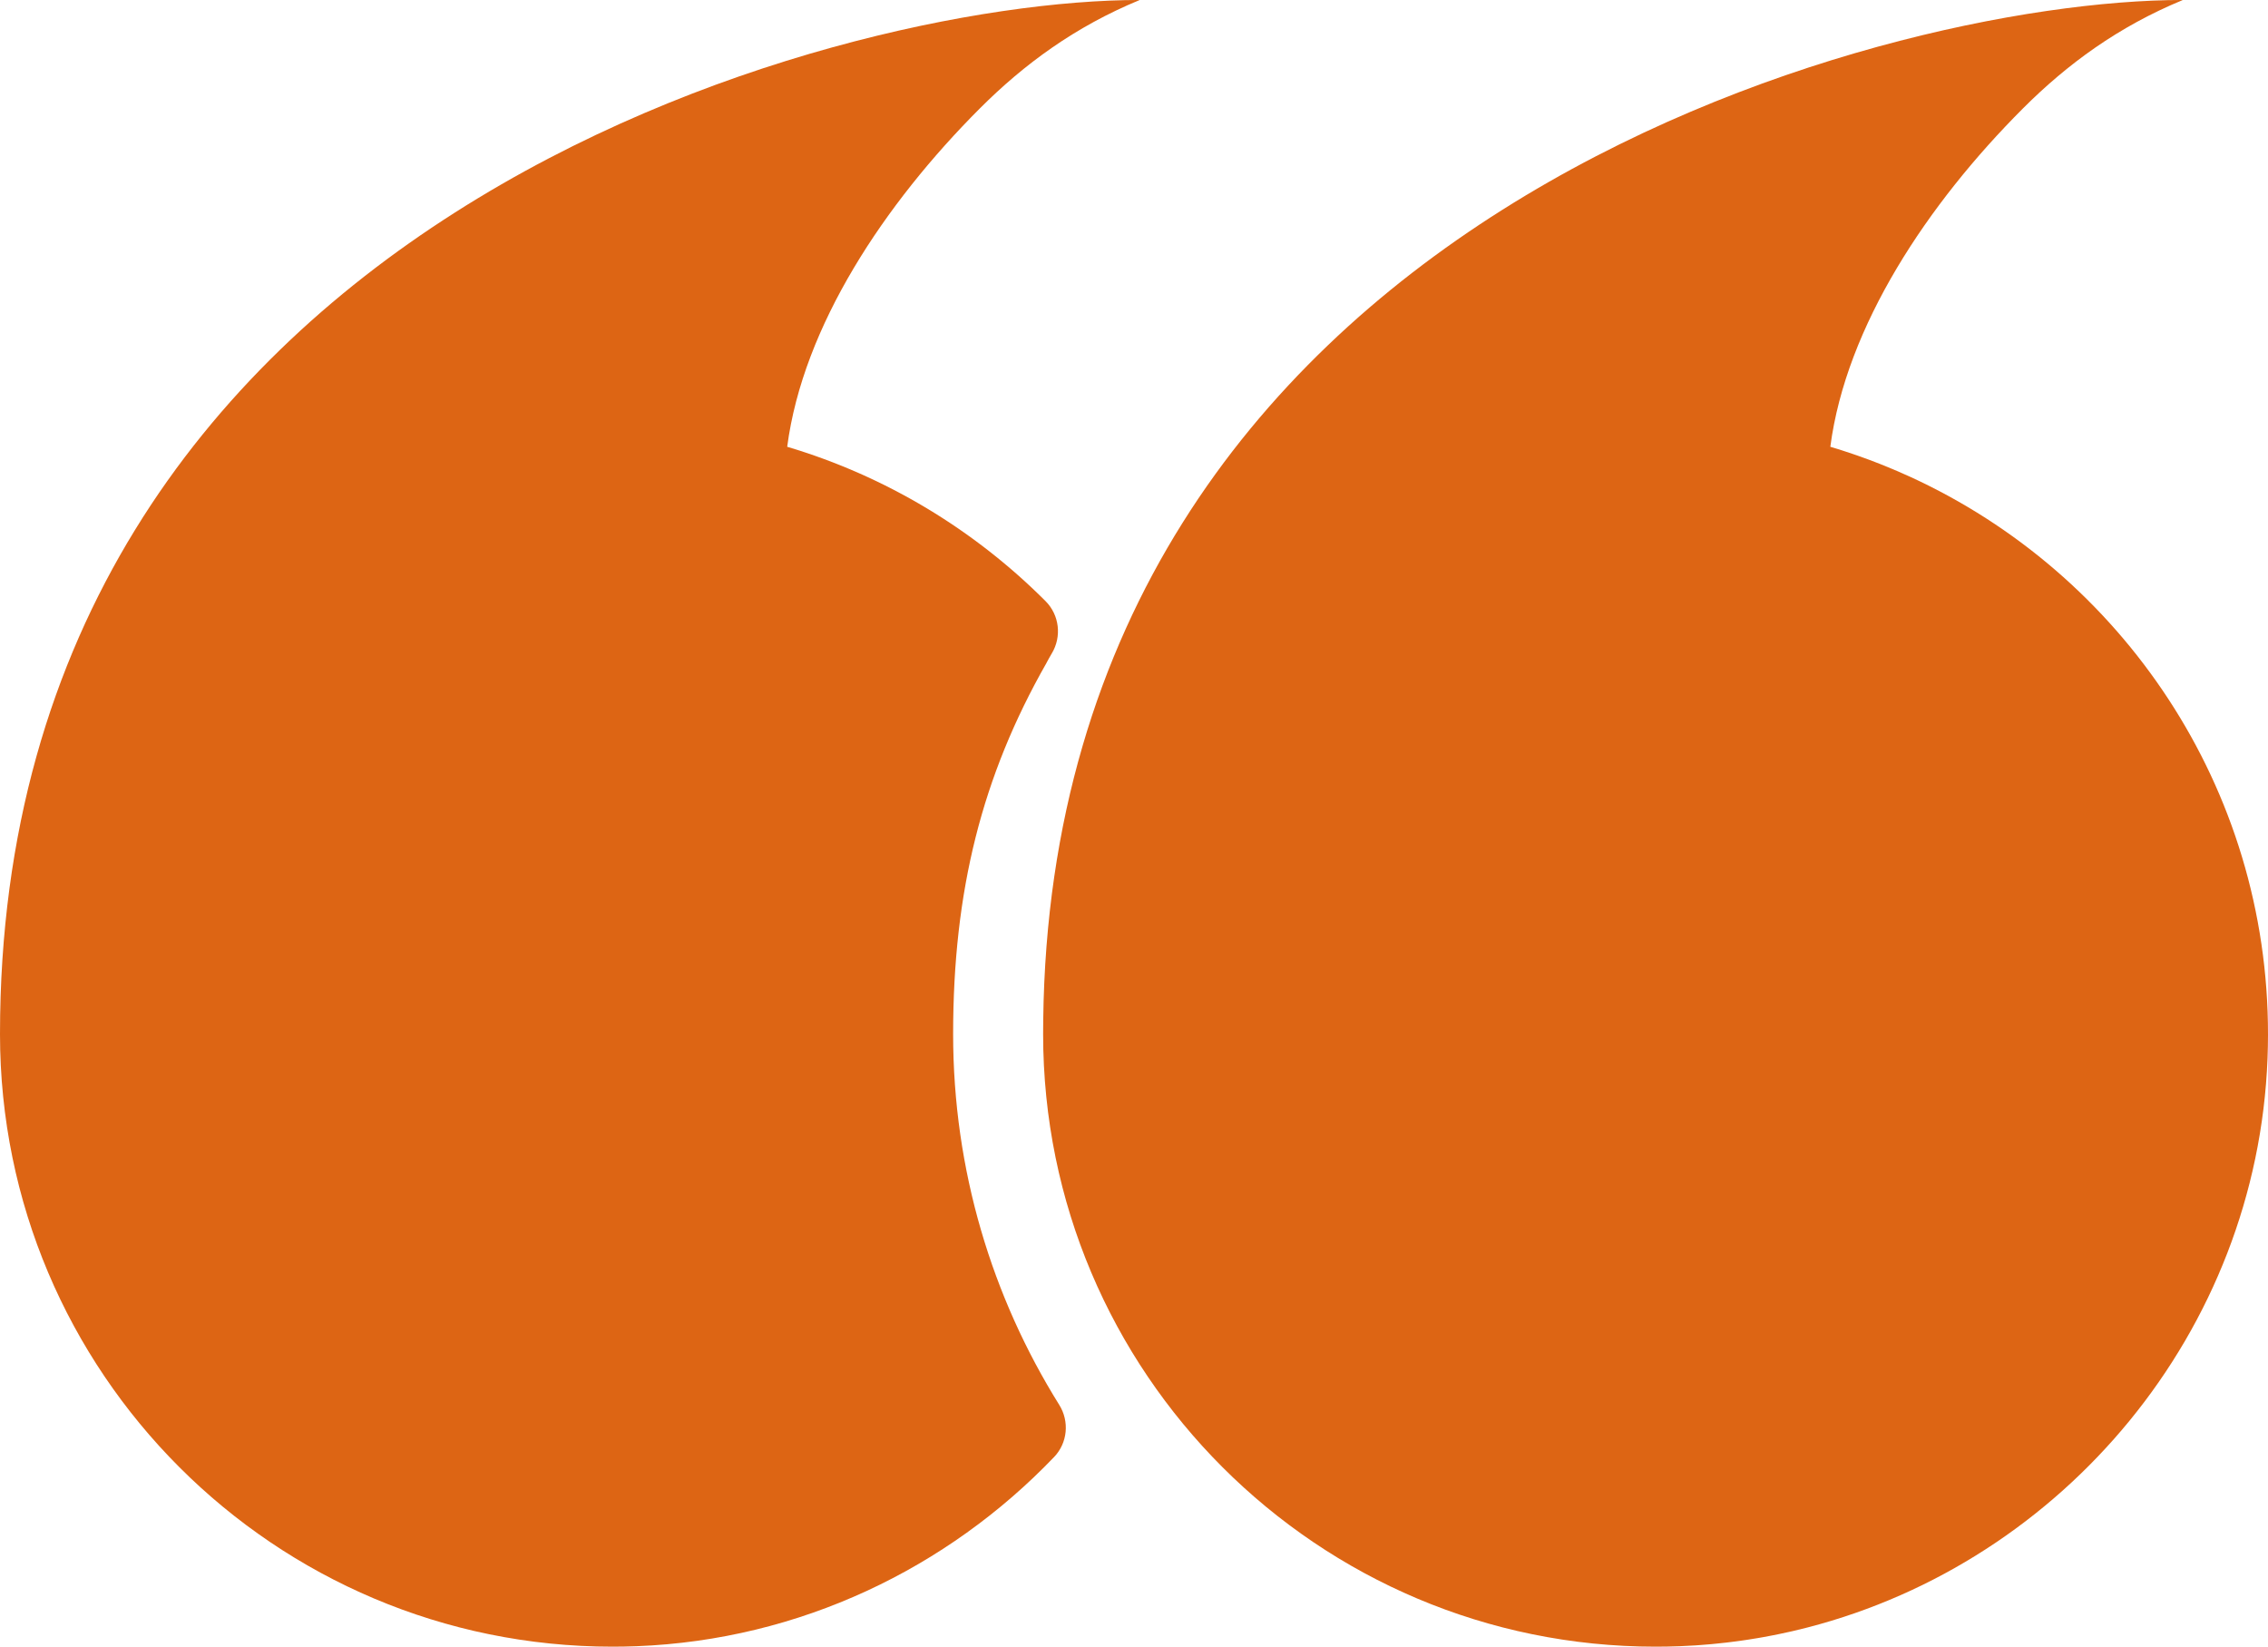 <?xml version="1.0" encoding="UTF-8" standalone="no"?><svg xmlns="http://www.w3.org/2000/svg" xmlns:xlink="http://www.w3.org/1999/xlink" fill="#dd6514" height="358.8" preserveAspectRatio="xMidYMid meet" version="1" viewBox="0.0 0.0 494.3 358.8" width="494.3" zoomAndPan="magnify"><defs><clipPath id="a"><path d="M 0 0 L 249 0 L 249 358.789 L 0 358.789 Z M 0 0"/></clipPath><clipPath id="b"><path d="M 227 0 L 494.301 0 L 494.301 358.789 L 227 358.789 Z M 227 0"/></clipPath></defs><g><g clip-path="url(#a)" id="change1_1"><path d="M 171.566 97.348 C 175.008 71.07 192.805 44.371 213.566 23.609 C 223.215 13.961 234.328 5.812 248.332 0.027 C 248.324 0.02 248.324 0.016 248.324 0.012 C 248.32 0.012 248.32 0.012 248.32 0.012 C 248.32 0.008 248.32 0.004 248.316 -0.004 C 181.586 -0.004 0 48.418 0 225.312 C 0 299.02 59.77 358.789 133.48 358.789 C 135.23 358.789 136.984 358.754 138.75 358.688 C 174.34 357.316 206.512 341.711 229.734 317.469 C 232.676 314.398 233.113 309.715 230.859 306.105 C 216.215 282.641 207.73 254.953 207.73 225.312 C 207.73 194.105 214.012 169.16 228.043 144.512 L 228.141 144.32 C 228.469 143.711 228.812 143.078 229.195 142.441 C 229.207 142.422 229.219 142.402 229.23 142.379 C 231.438 138.711 230.898 134.008 227.871 130.977 C 212.387 115.48 193.125 103.762 171.566 97.348" fill="inherit"/></g><g clip-path="url(#b)" id="change1_2"><path d="M 420.578 105.938 C 420.523 105.91 420.473 105.883 420.418 105.855 C 419.797 105.547 419.172 105.238 418.547 104.938 C 418.426 104.879 418.305 104.824 418.188 104.766 C 417.59 104.48 416.992 104.199 416.391 103.926 C 416.266 103.867 416.141 103.812 416.02 103.758 C 414.301 102.977 412.562 102.23 410.809 101.52 C 410.445 101.375 410.09 101.227 409.727 101.086 C 409.336 100.93 408.945 100.781 408.555 100.633 C 408.137 100.473 407.715 100.312 407.297 100.156 C 406.93 100.02 406.562 99.887 406.195 99.754 C 405.734 99.586 405.273 99.422 404.809 99.262 C 404.473 99.141 404.137 99.023 403.797 98.91 C 403.27 98.73 402.738 98.555 402.211 98.383 C 401.926 98.289 401.648 98.195 401.363 98.105 C 400.551 97.848 399.73 97.594 398.91 97.348 C 402.352 71.07 420.148 44.371 440.91 23.609 C 450.559 13.961 461.676 5.812 475.676 0.027 C 475.672 0.02 475.668 0.016 475.668 0.012 C 475.664 0.012 475.664 0.012 475.664 0.012 C 475.664 0.008 475.664 0.004 475.656 -0.004 C 409.32 -0.004 229.488 47.852 227.367 222.195 C 227.355 223.227 227.344 224.262 227.344 225.312 C 227.344 299.02 287.113 358.789 360.824 358.789 C 362.574 358.789 364.328 358.754 366.094 358.688 C 367.234 358.645 368.371 358.586 369.508 358.512 C 369.875 358.488 370.238 358.453 370.605 358.43 C 371.371 358.371 372.141 358.316 372.902 358.246 C 373.328 358.207 373.754 358.16 374.176 358.117 C 374.883 358.047 375.59 357.977 376.289 357.895 C 376.727 357.844 377.16 357.785 377.594 357.73 C 378.289 357.645 378.98 357.555 379.672 357.453 C 380.098 357.395 380.52 357.328 380.945 357.266 C 381.648 357.156 382.352 357.043 383.055 356.926 C 383.453 356.859 383.852 356.789 384.25 356.719 C 384.988 356.586 385.727 356.445 386.465 356.301 C 386.816 356.23 387.168 356.164 387.52 356.09 C 388.332 355.922 389.141 355.746 389.949 355.566 C 390.219 355.504 390.484 355.445 390.754 355.387 C 391.73 355.16 392.703 354.922 393.676 354.672 C 393.77 354.648 393.863 354.629 393.957 354.602 C 449.789 340.184 491.914 290.133 494.199 230.57 C 496.293 176.125 465.762 128.598 420.578 105.938" fill="inherit"/></g></g></svg>